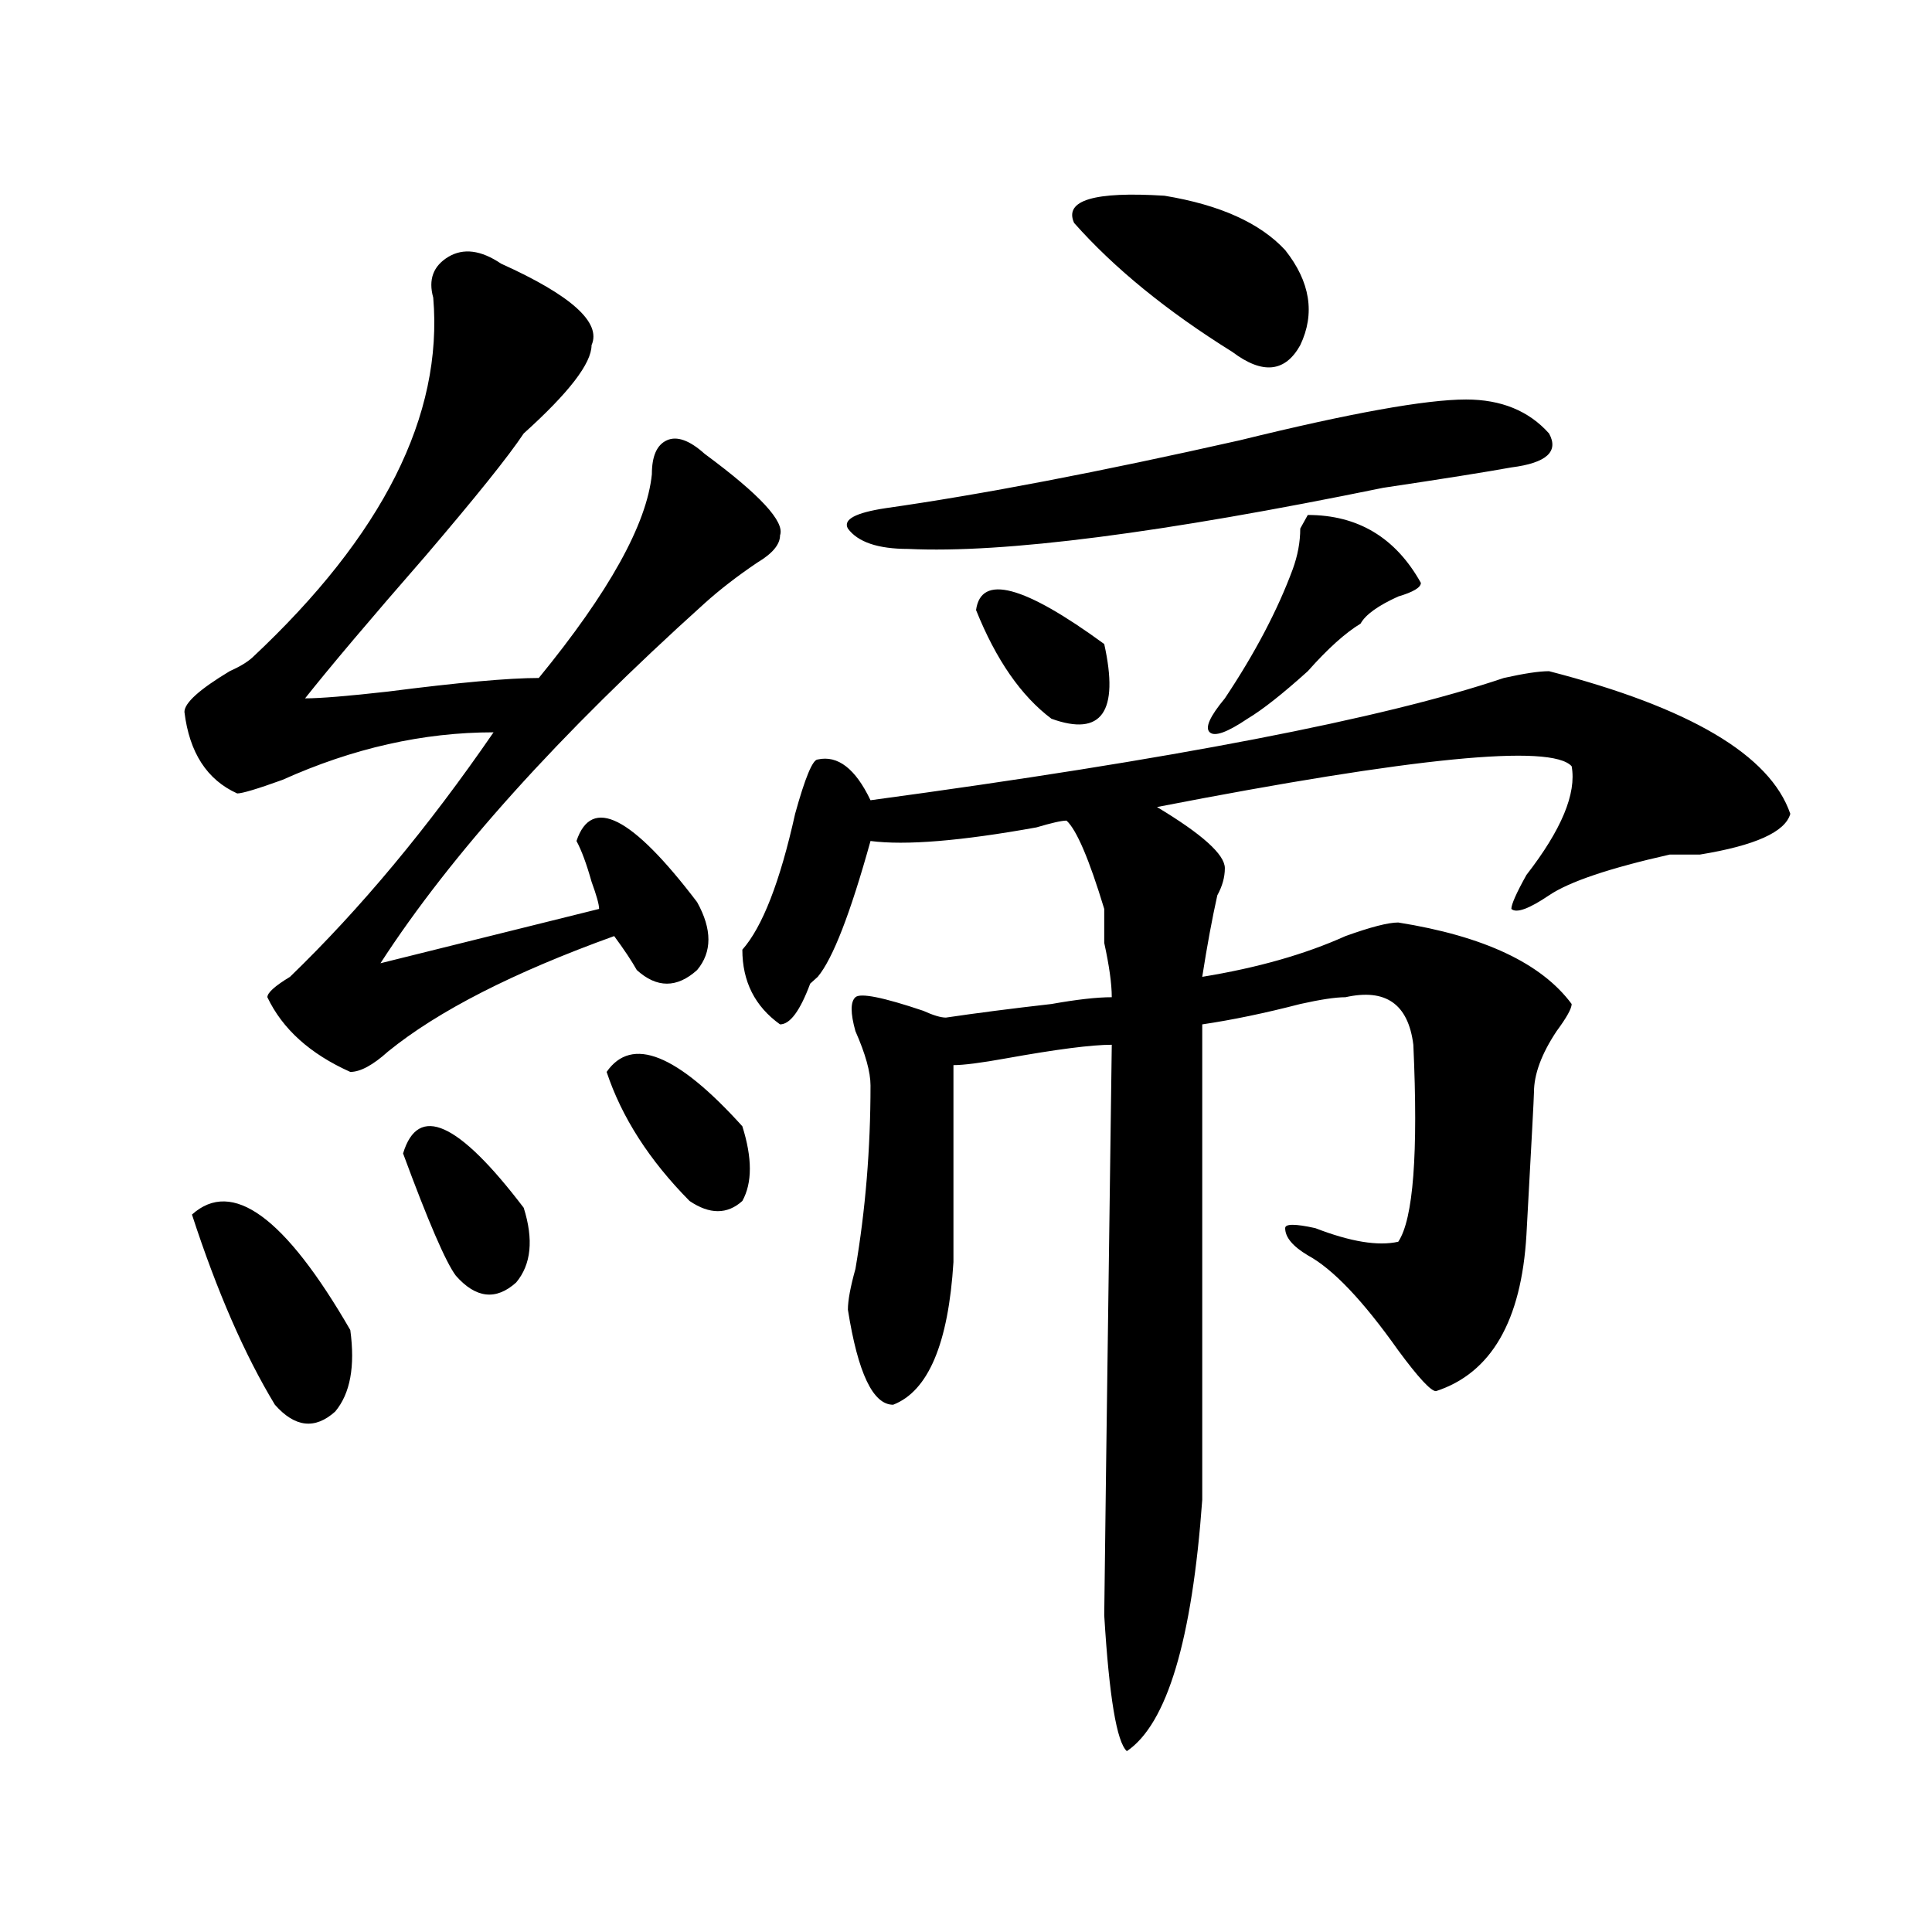 <?xml version="1.0" encoding="utf-8"?>
<!-- Generator: Adobe Illustrator 16.0.0, SVG Export Plug-In . SVG Version: 6.00 Build 0)  -->
<!DOCTYPE svg PUBLIC "-//W3C//DTD SVG 1.1//EN" "http://www.w3.org/Graphics/SVG/1.1/DTD/svg11.dtd">
<svg version="1.1" id="图层_1" xmlns="http://www.w3.org/2000/svg" xmlns:xlink="http://www.w3.org/1999/xlink" x="0px" y="0px"
	 width="1000px" height="1000px" viewBox="0 0 1000 1000" enable-background="new 0 0 1000 1000" xml:space="preserve">
<path d="M259.359,136.469c36.401,16.425,52.011,30.487,46.828,42.188c0,9.394-11.707,24.609-35.121,45.703
	c-7.805,11.755-24.756,32.849-50.73,63.281c-28.658,32.85-49.45,57.459-62.438,73.828c7.805,0,22.072-1.153,42.926-3.516
	c36.401-4.669,62.438-7.031,78.047-7.031c36.401-44.494,55.913-79.65,58.535-105.469c0-9.339,2.561-15.216,7.805-17.578
	c5.183-2.308,11.707,0,19.512,7.031c28.597,21.094,41.584,35.156,39.023,42.188c0,4.725-3.902,9.394-11.707,14.063
	c-10.427,7.031-19.512,14.063-27.316,21.094c-75.486,68.006-131.399,130.078-167.801,186.328l113.168-28.125
	c0-2.307-1.342-7.031-3.902-14.063c-2.622-9.338-5.244-16.369-7.805-21.094c7.805-23.4,28.597-12.854,62.438,31.641
	c7.805,14.063,7.805,25.818,0,35.156c-10.427,9.394-20.854,9.394-31.219,0c-2.622-4.669-6.524-10.547-11.707-17.578
	c-52.072,18.787-91.096,38.672-117.07,59.766c-7.805,7.031-14.329,10.547-19.512,10.547c-20.854-9.338-35.121-22.247-42.926-38.672
	c0-2.307,3.902-5.822,11.707-10.547c36.401-35.156,71.522-77.344,105.363-126.563c-36.463,0-72.864,8.24-109.266,24.609
	c-13.049,4.725-20.854,7.031-23.414,7.031c-15.609-7.031-24.756-21.094-27.316-42.188c0-4.669,7.805-11.7,23.414-21.094
	c5.183-2.307,9.085-4.669,11.707-7.031c67.62-63.281,98.839-125.354,93.656-186.328c-2.622-9.339,0-16.37,7.805-21.094
	C239.848,128.284,248.933,129.438,259.359,136.469z M99.363,628.656c20.792-18.731,48.108,1.209,81.949,59.766
	c2.561,18.787,0,32.85-7.805,42.188c-10.427,9.394-20.854,8.24-31.219-3.516C126.68,701.331,112.351,668.537,99.363,628.656z
	 M208.629,597.016c7.805-25.763,28.597-16.369,62.438,28.125c5.183,16.425,3.902,29.334-3.902,38.672
	c-10.427,9.394-20.854,8.24-31.219-3.516C230.701,653.266,221.616,632.172,208.629,597.016z M313.992,554.828
	c12.987-18.731,36.401-9.338,70.242,28.125c5.183,16.425,5.183,29.334,0,38.672c-7.805,7.031-16.951,7.031-27.316,0
	C336.064,600.531,321.797,578.284,313.992,554.828z M801.785,347.406c72.803,18.787,114.448,43.396,124.875,73.828
	c-2.622,9.394-18.231,16.425-46.828,21.094c-7.805,0-13.049,0-15.609,0c-31.219,7.031-52.072,14.063-62.438,21.094
	c-10.427,7.031-16.951,9.394-19.512,7.031c0-2.307,2.561-8.185,7.805-17.578c18.17-23.4,25.975-42.188,23.414-56.25
	c-10.427-11.7-81.949-4.669-214.629,21.094c23.414,14.063,35.121,24.609,35.121,31.641c0,4.725-1.342,9.394-3.902,14.063
	c-2.622,11.756-5.244,25.818-7.805,42.188c28.597-4.669,53.291-11.7,74.145-21.094c12.987-4.669,22.072-7.031,27.316-7.031
	c44.206,7.031,74.145,21.094,89.754,42.188c0,2.362-2.622,7.031-7.805,14.063c-7.805,11.756-11.707,22.303-11.707,31.641
	c0,2.362-1.342,26.972-3.902,73.828c-2.622,44.55-18.231,71.521-46.828,80.859c-2.622,0-9.146-7.031-19.512-21.094
	c-18.231-25.763-33.841-42.188-46.828-49.219c-7.805-4.669-11.707-9.338-11.707-14.063c0-2.307,5.183-2.307,15.609,0
	c18.17,7.031,32.499,9.394,42.926,7.031c7.805-11.7,10.365-45.703,7.805-101.953c-2.622-21.094-14.329-29.278-35.121-24.609
	c-5.244,0-13.049,1.209-23.414,3.516c-18.231,4.725-35.121,8.24-50.73,10.547v246.094c-5.244,72.619-18.231,116.016-39.023,130.078
	c-5.244-4.725-9.146-28.125-11.707-70.313c0-4.725,1.28-103.106,3.902-295.313c-10.427,0-28.658,2.362-54.633,7.031
	c-13.049,2.362-22.134,3.516-27.316,3.516v101.953c-2.622,42.188-13.049,66.797-31.219,73.828
	c-10.427,0-18.231-16.369-23.414-49.219c0-4.669,1.28-11.7,3.902-21.094c5.183-30.432,7.805-62.072,7.805-94.922
	c0-7.031-2.622-16.369-7.805-28.125c-2.622-9.338-2.622-15.216,0-17.578c2.561-2.307,14.268,0,35.121,7.031
	c5.183,2.362,9.085,3.516,11.707,3.516c15.609-2.307,33.779-4.669,54.633-7.031c12.987-2.307,23.414-3.516,31.219-3.516
	c0-7.031-1.342-16.369-3.902-28.125c0-9.338,0-15.216,0-17.578c-7.805-25.763-14.329-40.979-19.512-45.703
	c-2.622,0-7.805,1.209-15.609,3.516c-39.023,7.031-67.682,9.394-85.852,7.031c-10.427,37.519-19.512,60.975-27.316,70.313
	l-3.902,3.516c-5.244,14.063-10.427,21.094-15.609,21.094c-13.049-9.338-19.512-22.247-19.512-38.672
	c10.365-11.7,19.512-35.156,27.316-70.313c5.183-18.731,9.085-28.125,11.707-28.125c10.365-2.307,19.512,4.725,27.316,21.094
	c156.094-21.094,265.359-42.188,327.797-63.281C788.736,348.615,796.541,347.406,801.785,347.406z M758.859,206.781
	c18.17,0,32.499,5.878,42.926,17.578c5.183,9.394-1.342,15.271-19.512,17.578c-13.049,2.362-35.121,5.878-66.34,10.547
	c-114.51,23.456-196.459,34.003-245.848,31.641c-15.609,0-26.036-3.516-31.219-10.547c-2.622-4.669,3.902-8.185,19.512-10.547
	c49.389-7.031,110.546-18.731,183.41-35.156C698.982,213.813,738.006,206.781,758.859,206.781z M505.207,315.766
	c2.561-18.731,24.694-12.854,66.34,17.578c7.805,35.156-1.342,48.065-27.316,38.672
	C528.621,360.315,515.572,341.584,505.207,315.766z M665.203,129.438c12.987,16.425,15.609,32.849,7.805,49.219
	c-7.805,14.063-19.512,15.271-35.121,3.516c-33.841-21.094-61.157-43.341-81.949-66.797c-5.244-11.7,10.365-16.37,46.828-14.063
	C631.362,106.036,652.154,115.375,665.203,129.438z M735.445,301.703c0,2.362-3.902,4.725-11.707,7.031
	c-10.427,4.725-16.951,9.394-19.512,14.063c-7.805,4.725-16.951,12.909-27.316,24.609c-13.049,11.756-23.414,19.94-31.219,24.609
	c-10.427,7.031-16.951,9.394-19.512,7.031c-2.622-2.307,0-8.185,7.805-17.578c15.609-23.4,27.316-45.703,35.121-66.797
	c2.561-7.031,3.902-14.063,3.902-21.094l3.902-7.031C702.885,266.547,722.396,278.303,735.445,301.703z"/>
</svg>
